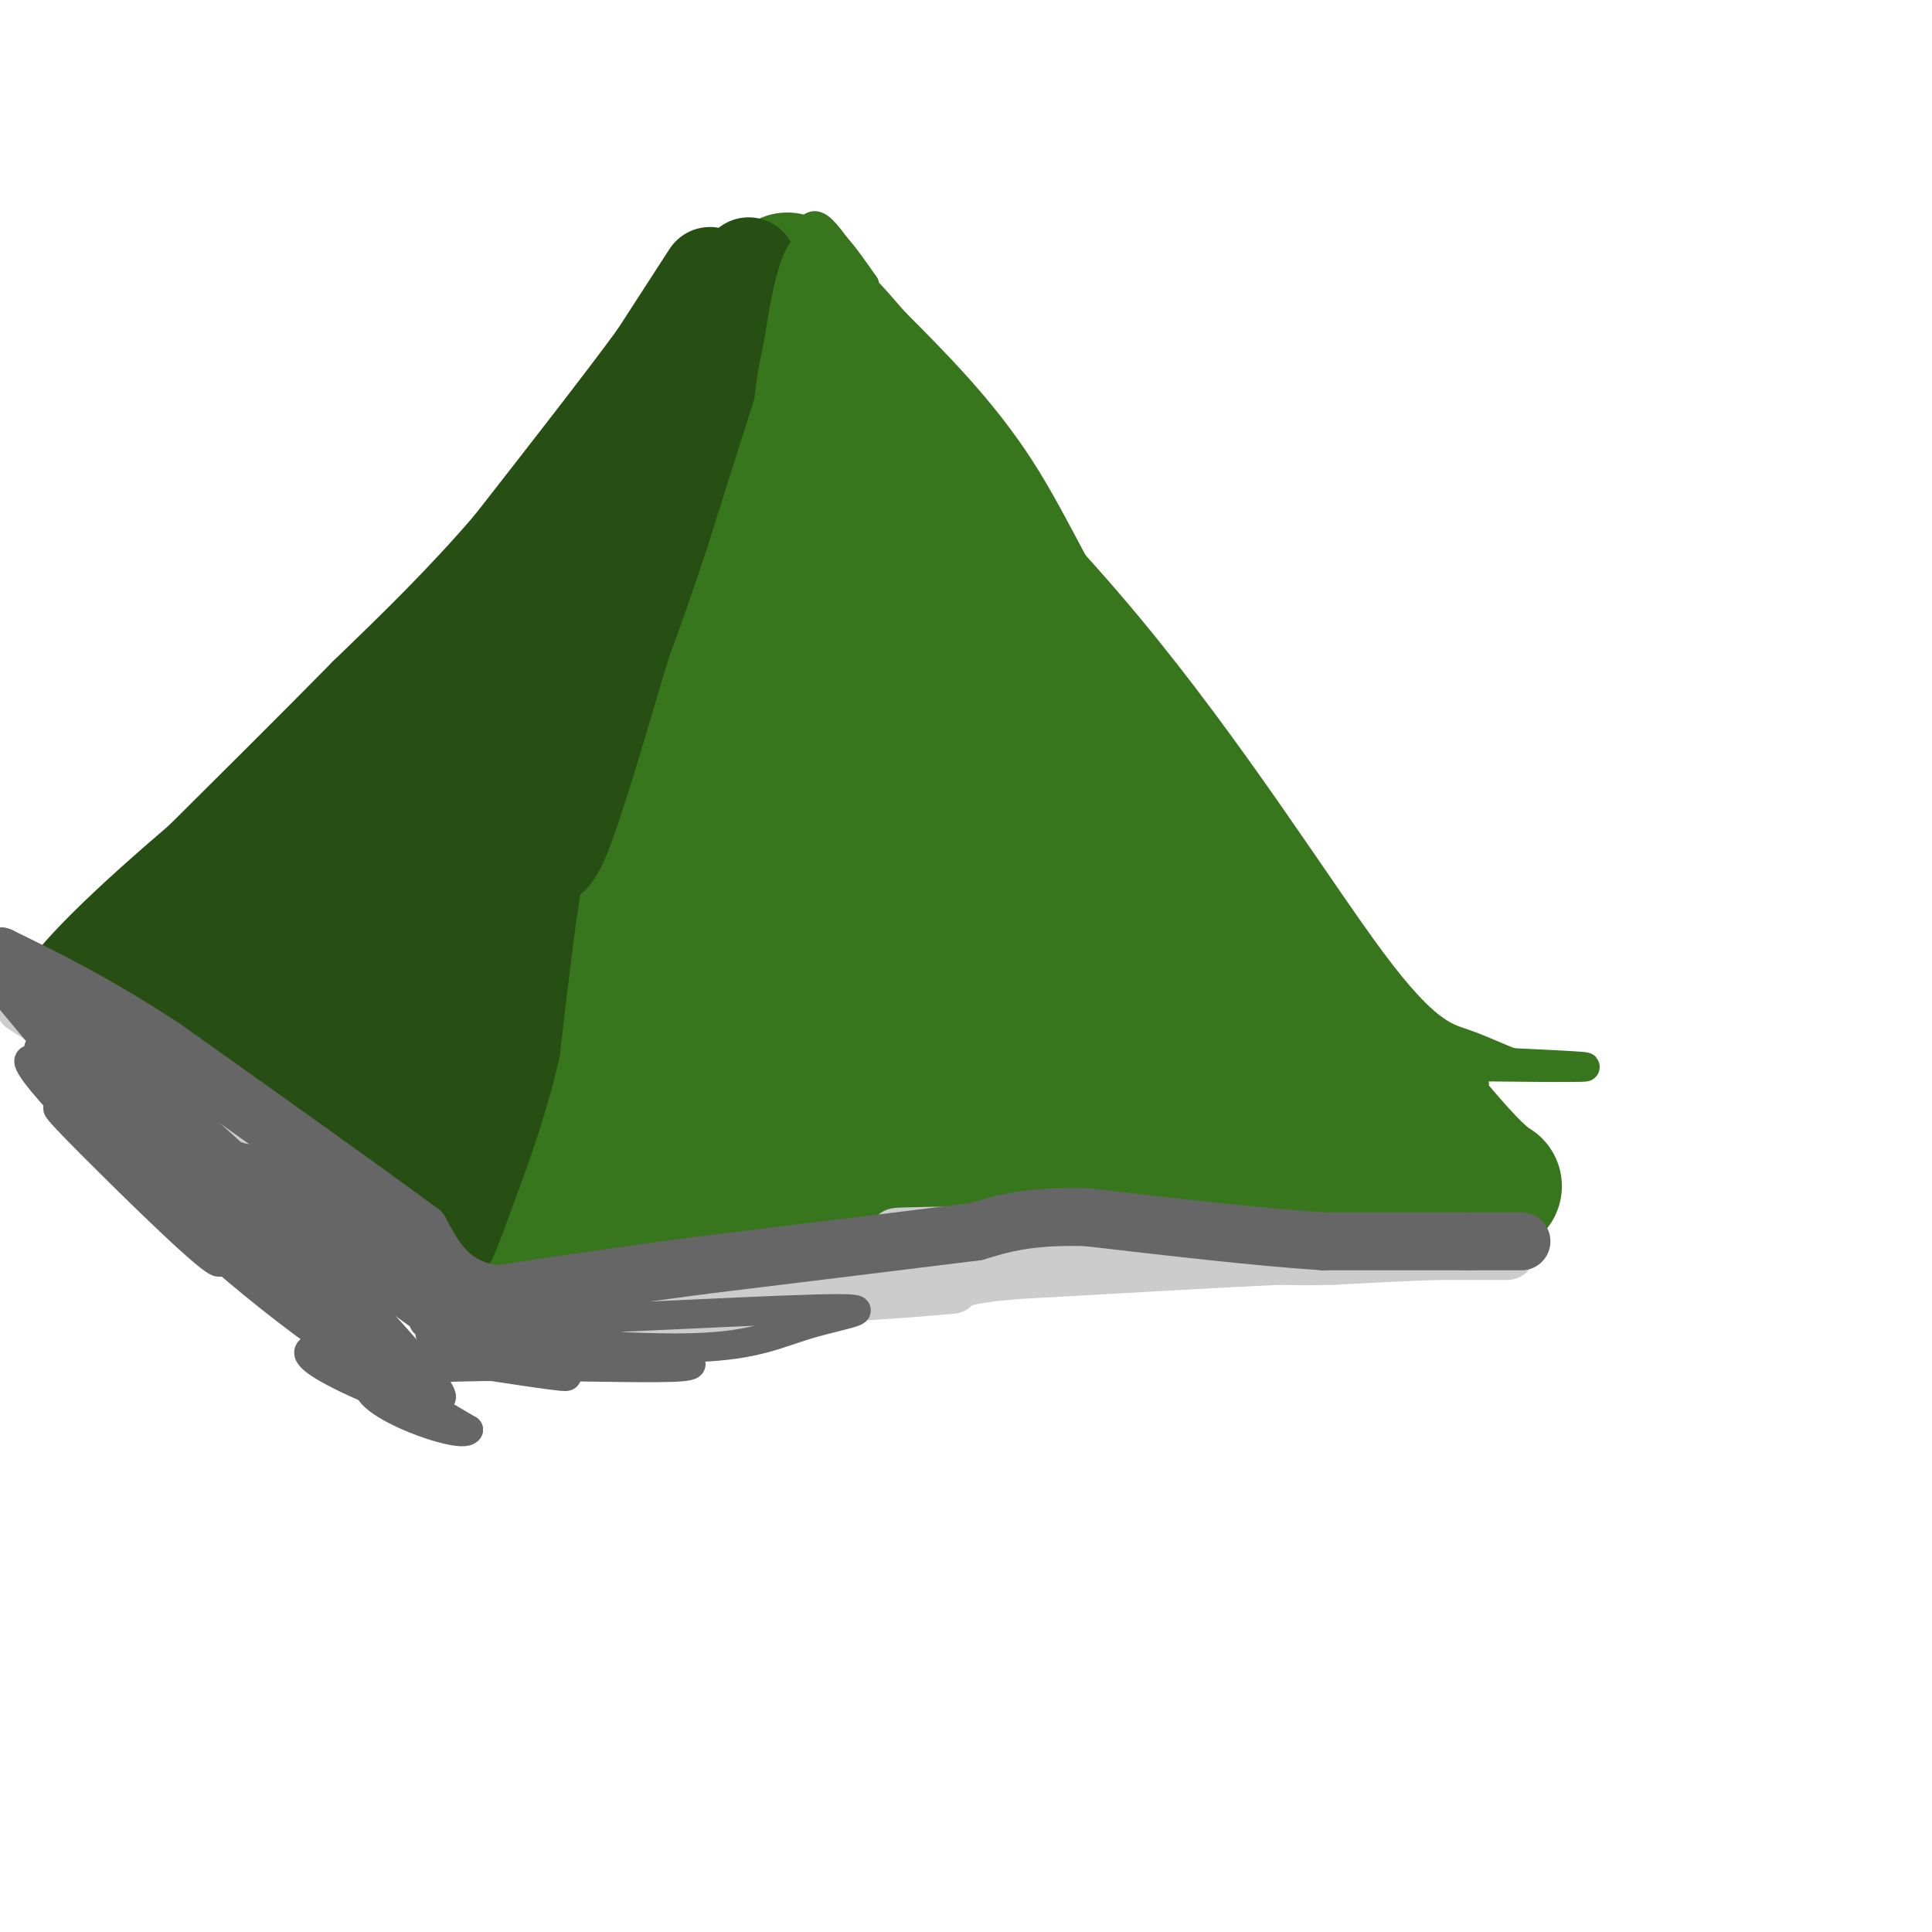 <svg viewBox='0 0 400 400' version='1.1' xmlns='http://www.w3.org/2000/svg' xmlns:xlink='http://www.w3.org/1999/xlink'><g fill='none' stroke='rgb(56,118,29)' stroke-width='6' stroke-linecap='round' stroke-linejoin='round'><path d='M163,97c0.000,0.000 0.100,0.100 0.1,0.1'/><path d='M163.1,97.1c-3.333,9.167 -11.717,32.033 -20.1,54.9'/><path d='M143,152c-10.993,29.118 -28.427,74.462 -35,93c-6.573,18.538 -2.287,10.269 2,2'/><path d='M110,247c8.655,-2.226 29.292,-8.792 38,-12c8.708,-3.208 5.488,-3.060 28,-4c22.512,-0.940 70.756,-2.970 119,-5'/><path d='M295,226c18.898,-1.574 6.643,-3.010 3,0c-3.643,3.010 1.327,10.464 -10,-5c-11.327,-15.464 -38.951,-53.847 -53,-72c-14.049,-18.153 -14.525,-16.077 -15,-14'/><path d='M220,135c-11.167,-9.667 -31.583,-26.833 -52,-44'/><path d='M168,91c-9.500,-6.333 -7.250,-0.167 -5,6'/><path d='M163,97c-5.044,12.444 -15.156,40.556 -21,54c-5.844,13.444 -7.422,12.222 -9,11'/><path d='M133,162c-7.333,16.833 -21.167,53.417 -35,90'/><path d='M98,252c-7.631,15.500 -9.208,9.250 -3,6c6.208,-3.250 20.202,-3.500 36,-7c15.798,-3.500 33.399,-10.250 51,-17'/><path d='M182,234c12.238,-5.298 17.333,-10.042 44,-12c26.667,-1.958 74.905,-1.131 93,-1c18.095,0.131 6.048,-0.435 -6,-1'/><path d='M313,220c-2.619,-0.911 -6.166,-2.687 -10,-4c-3.834,-1.313 -7.955,-2.161 -19,-17c-11.045,-14.839 -29.013,-43.668 -51,-70c-21.987,-26.332 -47.994,-50.166 -74,-74'/><path d='M159,55c-18.311,17.111 -27.089,96.889 -36,142c-8.911,45.111 -17.956,55.556 -27,66'/></g>
<g fill='none' stroke='rgb(56,118,29)' stroke-width='28' stroke-linecap='round' stroke-linejoin='round'><path d='M163,58c0.000,0.000 -2.000,5.000 -2,5'/><path d='M161,63c-1.333,3.500 -3.667,9.750 -6,16'/><path d='M155,79c-1.667,5.833 -2.833,12.417 -4,19'/><path d='M151,98c-3.167,9.500 -9.083,23.750 -15,38'/><path d='M136,136c-3.500,9.167 -4.750,13.083 -6,17'/><path d='M130,153c-4.667,14.167 -13.333,41.083 -22,68'/><path d='M108,221c-5.333,17.000 -7.667,25.500 -10,34'/><path d='M98,255c7.167,4.167 30.083,-2.417 53,-9'/><path d='M151,246c19.333,-1.667 41.167,-1.333 63,-1'/><path d='M214,245c24.000,-0.667 52.500,-1.833 81,-3'/><path d='M295,242c16.556,1.667 17.444,7.333 10,0c-7.444,-7.333 -23.222,-27.667 -39,-48'/><path d='M266,194c-13.333,-16.500 -27.167,-33.750 -41,-51'/><path d='M225,143c-10.378,-15.533 -15.822,-28.867 -23,-40c-7.178,-11.133 -16.089,-20.067 -25,-29'/><path d='M177,74c-5.262,-6.095 -5.917,-6.833 -7,-7c-1.083,-0.167 -2.595,0.238 -6,14c-3.405,13.762 -8.702,40.881 -14,68'/><path d='M150,149c-8.833,26.333 -23.917,58.167 -39,90'/><path d='M111,239c-5.071,14.762 1.750,6.667 19,1c17.250,-5.667 44.929,-8.905 67,-11c22.071,-2.095 38.536,-3.048 55,-4'/><path d='M252,225c13.533,2.756 19.867,11.644 11,0c-8.867,-11.644 -32.933,-43.822 -57,-76'/><path d='M206,149c-12.369,-14.345 -14.792,-12.208 -21,-23c-6.208,-10.792 -16.202,-34.512 -21,-41c-4.798,-6.488 -4.399,4.256 -4,15'/><path d='M160,100c-2.571,15.095 -7.000,45.333 -10,63c-3.000,17.667 -4.571,22.762 -8,31c-3.429,8.238 -8.714,19.619 -14,31'/><path d='M128,225c22.311,3.533 85.089,-3.133 106,-12c20.911,-8.867 -0.044,-19.933 -21,-31'/><path d='M213,182c-13.133,-18.556 -35.467,-49.444 -46,-52c-10.533,-2.556 -9.267,23.222 -8,49'/><path d='M159,179c-3.778,12.733 -9.222,20.067 -1,24c8.222,3.933 30.111,4.467 52,5'/><path d='M210,208c-3.381,-15.214 -37.833,-55.750 -51,-69c-13.167,-13.250 -5.048,0.786 0,11c5.048,10.214 7.024,16.607 9,23'/><path d='M168,173c3.667,9.167 8.333,20.583 13,32'/></g>
<g fill='none' stroke='rgb(39,78,19)' stroke-width='20' stroke-linecap='round' stroke-linejoin='round'><path d='M155,55c0.000,0.000 -4.000,11.000 -4,11'/><path d='M151,66c-3.000,9.167 -8.500,26.583 -14,44'/><path d='M137,110c-3.667,11.167 -5.833,17.083 -8,23'/><path d='M129,133c-3.940,12.917 -9.792,33.708 -13,41c-3.208,7.292 -3.774,1.083 -5,6c-1.226,4.917 -3.113,20.958 -5,37'/><path d='M106,217c-2.667,11.833 -6.833,22.917 -11,34'/><path d='M95,251c-2.500,7.000 -3.250,7.500 -4,8'/><path d='M91,259c-2.400,-1.689 -6.400,-9.911 -15,-18c-8.600,-8.089 -21.800,-16.044 -35,-24'/><path d='M41,217c-10.333,-6.000 -18.667,-9.000 -27,-12'/><path d='M14,205c12.500,-16.333 57.250,-51.167 102,-86'/><path d='M116,119c21.333,-19.333 23.667,-24.667 26,-30'/><path d='M147,57c0.000,0.000 -11.000,17.000 -11,17'/><path d='M136,74c-6.833,9.333 -18.417,24.167 -30,39'/><path d='M106,113c-10.000,11.667 -20.000,21.333 -30,31'/><path d='M76,144c-11.167,11.333 -24.083,24.167 -37,37'/><path d='M39,181c-7.889,7.533 -9.111,7.867 -8,9c1.111,1.133 4.556,3.067 8,5'/><path d='M39,195c4.833,2.333 12.917,5.667 21,9'/><path d='M60,204c7.500,5.833 15.750,15.917 24,26'/><path d='M84,230c1.429,3.667 -7.000,-0.167 -13,-7c-6.000,-6.833 -9.571,-16.667 -14,-22c-4.429,-5.333 -9.714,-6.167 -15,-7'/><path d='M42,194c6.022,-5.222 28.578,-14.778 43,-26c14.422,-11.222 20.711,-24.111 27,-37'/><path d='M112,131c2.956,6.378 -3.156,40.822 -8,60c-4.844,19.178 -8.422,23.089 -12,27'/><path d='M92,218c-2.464,10.631 -2.625,23.708 -6,16c-3.375,-7.708 -9.964,-36.202 -14,-49c-4.036,-12.798 -5.518,-9.899 -7,-7'/><path d='M65,178c4.733,-1.933 20.067,-3.267 26,-1c5.933,2.267 2.467,8.133 -1,14'/><path d='M90,191c-1.798,8.500 -5.792,22.750 -5,18c0.792,-4.750 6.369,-28.500 8,-38c1.631,-9.500 -0.685,-4.750 -3,0'/><path d='M90,171c-3.048,4.150 -9.167,14.525 -12,23c-2.833,8.475 -2.378,15.051 -4,18c-1.622,2.949 -5.321,2.271 -9,1c-3.679,-1.271 -7.340,-3.136 -11,-5'/><path d='M54,208c-4.111,-0.644 -8.889,0.244 -5,-3c3.889,-3.244 16.444,-10.622 29,-18'/></g>
<g fill='none' stroke='rgb(204,204,204)' stroke-width='12' stroke-linecap='round' stroke-linejoin='round'><path d='M312,259c0.000,0.000 -14.000,0.000 -14,0'/><path d='M298,259c-6.000,0.167 -14.000,0.583 -22,1'/><path d='M276,260c-5.500,0.167 -8.250,0.083 -11,0'/><path d='M265,260c-11.000,0.500 -33.000,1.750 -55,3'/><path d='M210,263c-11.333,1.000 -12.167,2.000 -13,3'/><path d='M197,266c-9.833,1.000 -27.917,2.000 -46,3'/><path d='M151,269c-9.600,1.578 -10.600,4.022 -17,5c-6.400,0.978 -18.200,0.489 -30,0'/><path d='M104,274c7.333,-2.500 40.667,-8.750 74,-15'/><path d='M178,259c12.036,-2.964 5.125,-2.875 9,-3c3.875,-0.125 18.536,-0.464 25,0c6.464,0.464 4.732,1.732 3,3'/><path d='M215,259c-15.667,3.167 -56.333,9.583 -97,16'/><path d='M118,275c-18.422,3.067 -15.978,2.733 -18,0c-2.022,-2.733 -8.511,-7.867 -15,-13'/><path d='M85,262c-9.167,-6.833 -24.583,-17.417 -40,-28'/><path d='M45,234c-13.333,-9.000 -26.667,-17.500 -40,-26'/></g>
<g fill='none' stroke='rgb(102,102,102)' stroke-width='12' stroke-linecap='round' stroke-linejoin='round'><path d='M315,257c0.000,0.000 -11.000,0.000 -11,0'/><path d='M304,257c-6.833,0.000 -18.417,0.000 -30,0'/><path d='M274,257c-13.167,-0.833 -31.083,-2.917 -49,-5'/><path d='M225,252c-12.000,-0.333 -17.500,1.333 -23,3'/><path d='M202,255c-13.333,1.667 -35.167,4.333 -57,7'/><path d='M145,262c-16.500,2.167 -29.250,4.083 -42,6'/><path d='M103,268c-9.667,-1.167 -12.833,-7.083 -16,-13'/><path d='M87,255c-11.500,-8.500 -32.250,-23.250 -53,-38'/><path d='M34,217c-14.500,-9.500 -24.250,-14.250 -34,-19'/><path d='M0,198c1.200,4.111 21.200,23.889 33,34c11.800,10.111 15.400,10.556 19,11'/><path d='M52,243c11.578,8.200 31.022,23.200 41,30c9.978,6.800 10.489,5.400 11,4'/></g>
<g fill='none' stroke='rgb(102,102,102)' stroke-width='6' stroke-linecap='round' stroke-linejoin='round'><path d='M68,257c0.000,0.000 -44.000,-40.000 -44,-40'/><path d='M24,217c2.988,4.274 32.458,34.958 43,47c10.542,12.042 2.155,5.440 -6,0c-8.155,-5.440 -16.077,-9.720 -24,-14'/><path d='M37,250c11.524,9.917 52.333,41.708 52,41c-0.333,-0.708 -41.810,-33.917 -54,-44c-12.190,-10.083 4.905,2.958 22,16'/><path d='M57,263c1.860,-0.080 -4.491,-8.279 -18,-20c-13.509,-11.721 -34.175,-26.963 -33,-23c1.175,3.963 24.193,27.132 43,43c18.807,15.868 33.404,24.434 48,33'/><path d='M97,296c-1.107,2.631 -27.875,-7.292 -19,-11c8.875,-3.708 53.393,-1.202 63,-2c9.607,-0.798 -15.696,-4.899 -41,-9'/><path d='M100,274c-11.352,-1.185 -19.232,0.351 -3,0c16.232,-0.351 56.578,-2.589 72,-3c15.422,-0.411 5.921,1.005 -1,3c-6.921,1.995 -11.263,4.570 -24,5c-12.737,0.430 -33.868,-1.285 -55,-3'/><path d='M89,276c1.252,2.145 31.882,9.008 28,9c-3.882,-0.008 -42.276,-6.887 -51,-6c-8.724,0.887 12.222,9.539 19,12c6.778,2.461 -0.611,-1.270 -8,-5'/><path d='M77,286c-14.115,-12.199 -45.402,-40.198 -58,-51c-12.598,-10.802 -6.507,-4.408 4,6c10.507,10.408 25.431,24.831 22,19c-3.431,-5.831 -25.215,-31.915 -47,-58'/><path d='M8,217c21.458,20.137 42.917,40.274 60,55c17.083,14.726 29.792,24.042 20,12c-9.792,-12.042 -42.083,-45.440 -48,-50c-5.917,-4.560 14.542,19.720 35,44'/><path d='M75,278c6.167,7.667 4.083,4.833 2,2'/></g>
<g fill='none' stroke='rgb(56,118,29)' stroke-width='6' stroke-linecap='round' stroke-linejoin='round'><path d='M166,58c0.000,0.000 2.000,-11.000 2,-11'/><path d='M168,47c1.167,-1.167 3.083,1.417 5,4'/><path d='M173,51c1.833,2.000 3.917,5.000 6,8'/><path d='M179,59c-1.000,0.000 -6.500,-4.000 -12,-8'/><path d='M167,51c-3.000,2.167 -4.500,11.583 -6,21'/><path d='M161,72c-1.333,5.667 -1.667,9.333 -2,13'/></g>
</svg>